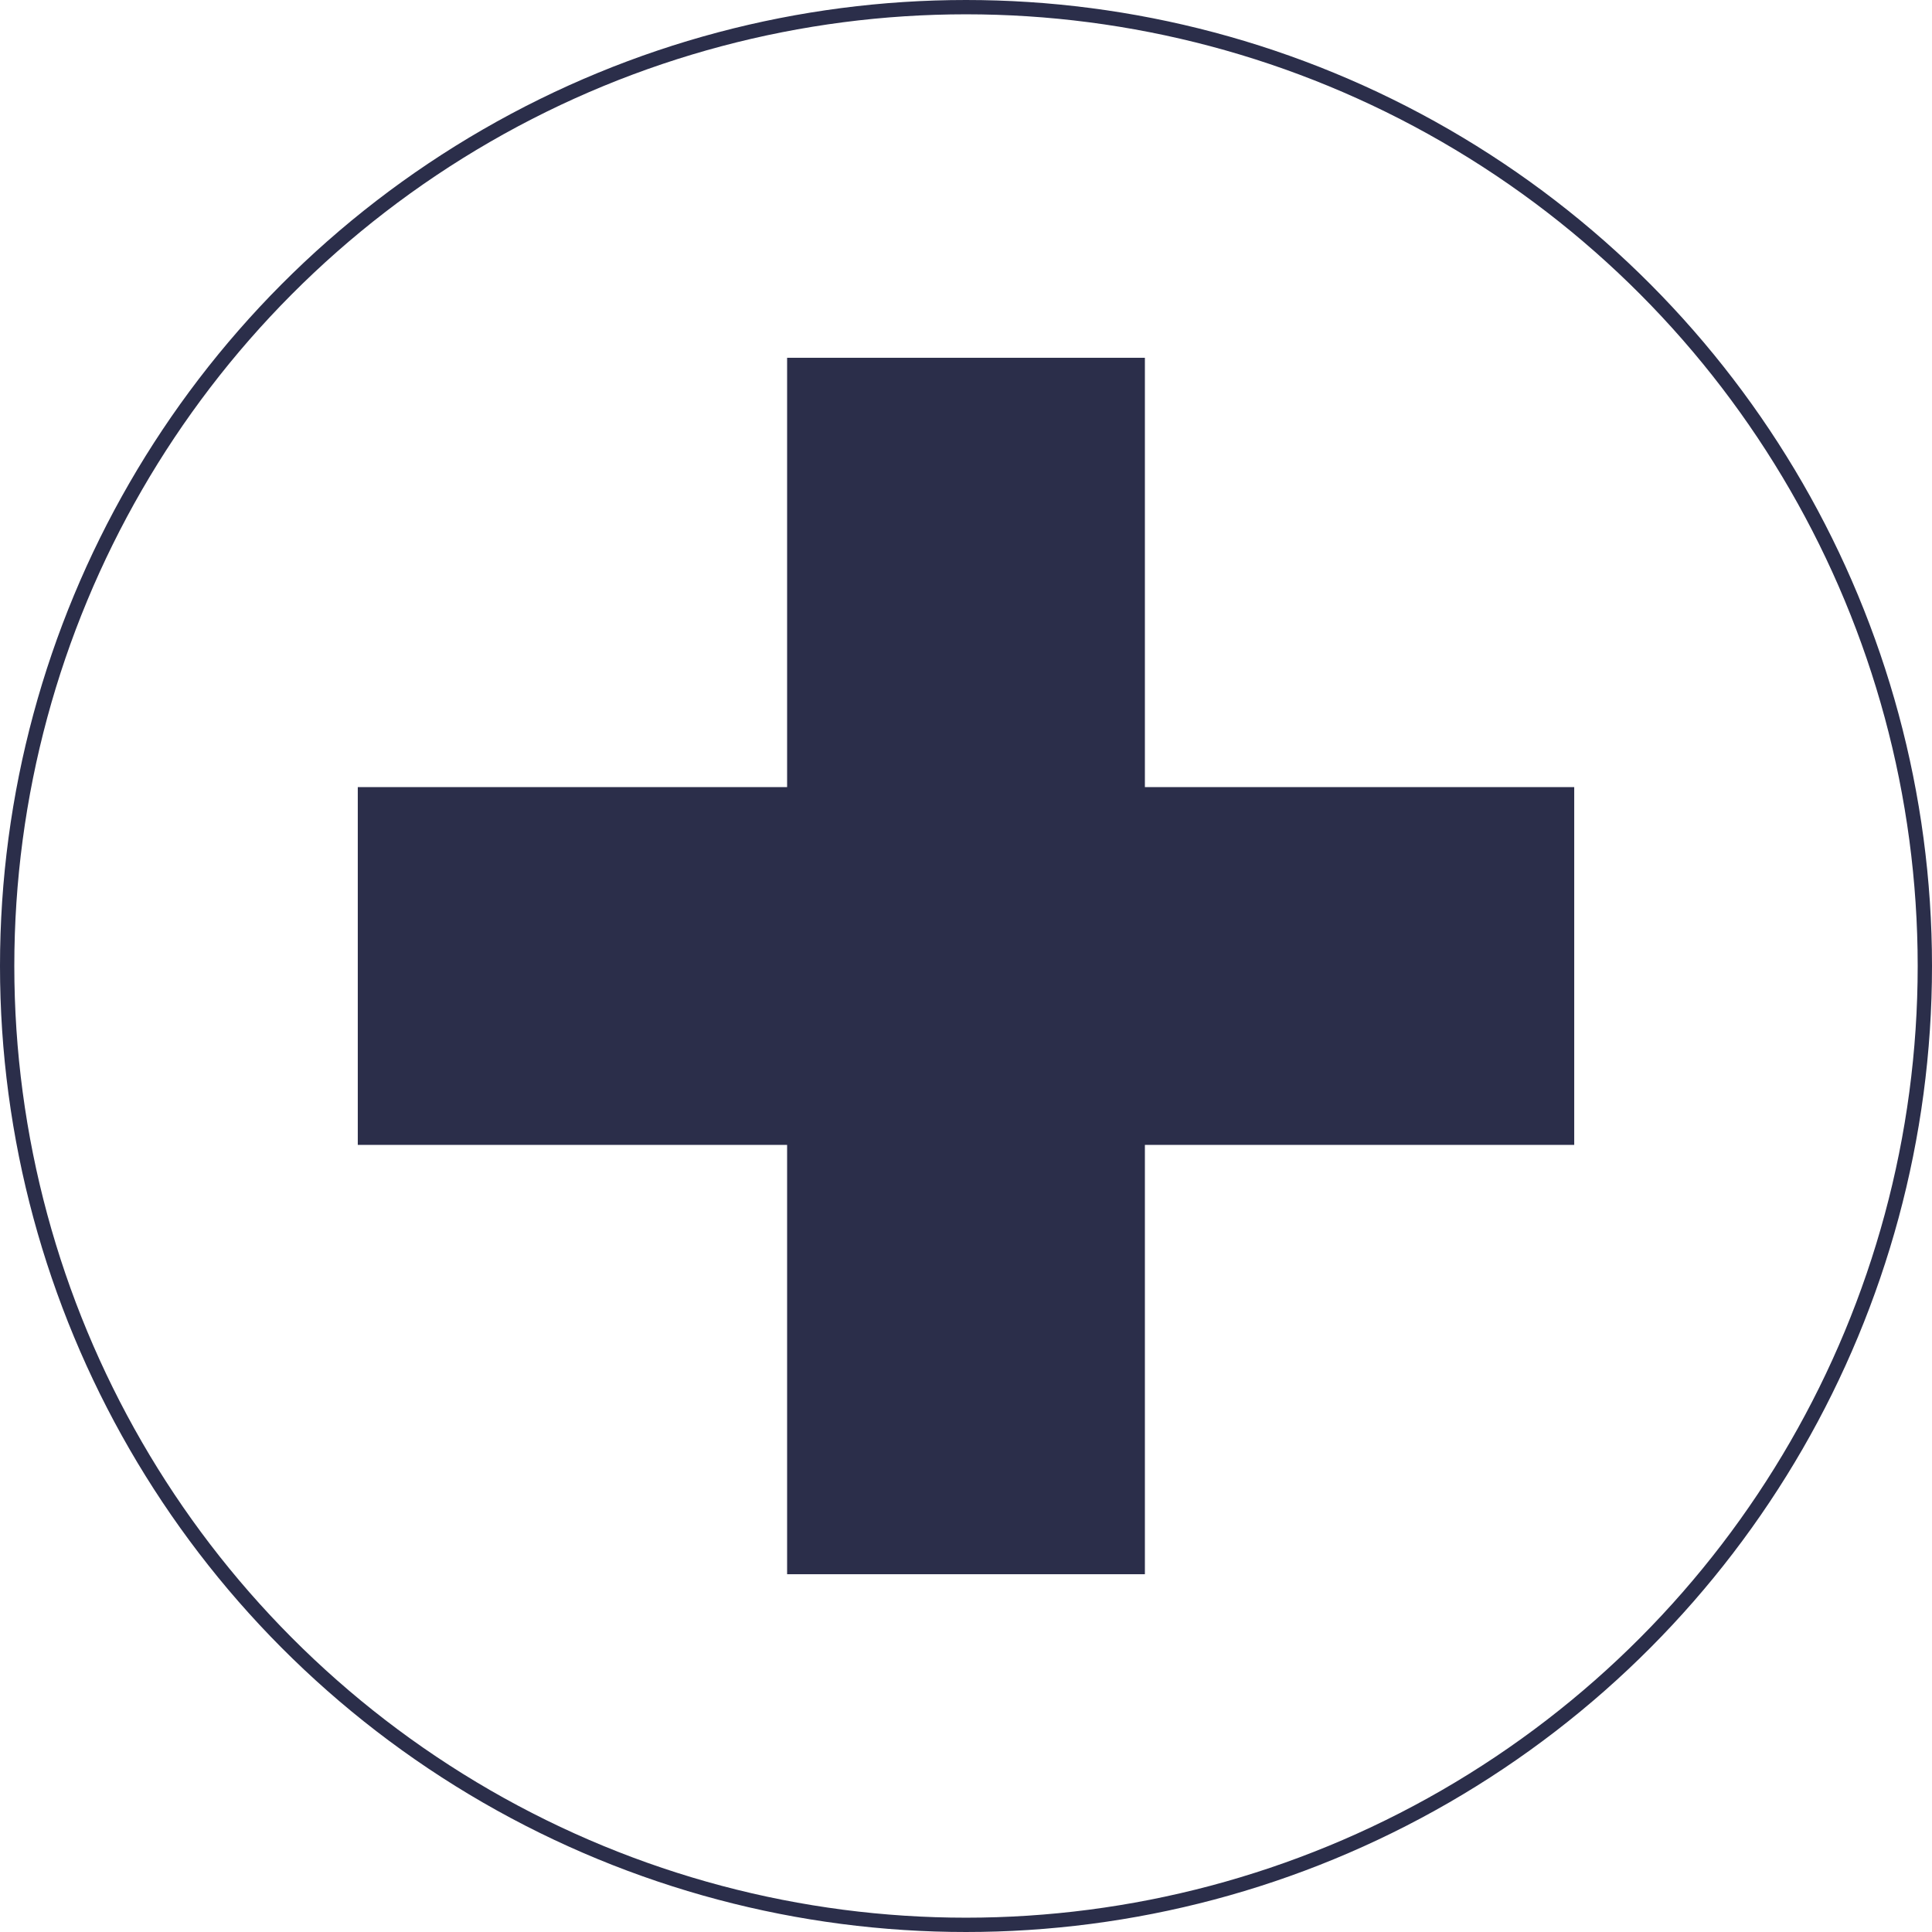 <svg xmlns="http://www.w3.org/2000/svg" width="27" height="27" viewBox="0 0 27 27">
  <g id="Group_1153" data-name="Group 1153" transform="translate(-15 -25)">
    <rect id="Rectangle_964" data-name="Rectangle 964" width="17" height="5" transform="translate(20 36)" fill="#2b2e4a"/>
    <rect id="Rectangle_965" data-name="Rectangle 965" width="17" height="5" transform="translate(31 30) rotate(90)" fill="#2b2e4a"/>
    <g id="Ellipse_25" data-name="Ellipse 25" transform="translate(15 25)" fill="none" stroke="#2b2e4a" stroke-width="0.2">
      <circle cx="13.5" cy="13.5" r="13.5" stroke="none"/>
      <circle cx="13.5" cy="13.5" r="13.4" fill="none"/>
    </g>
  </g>
</svg>
